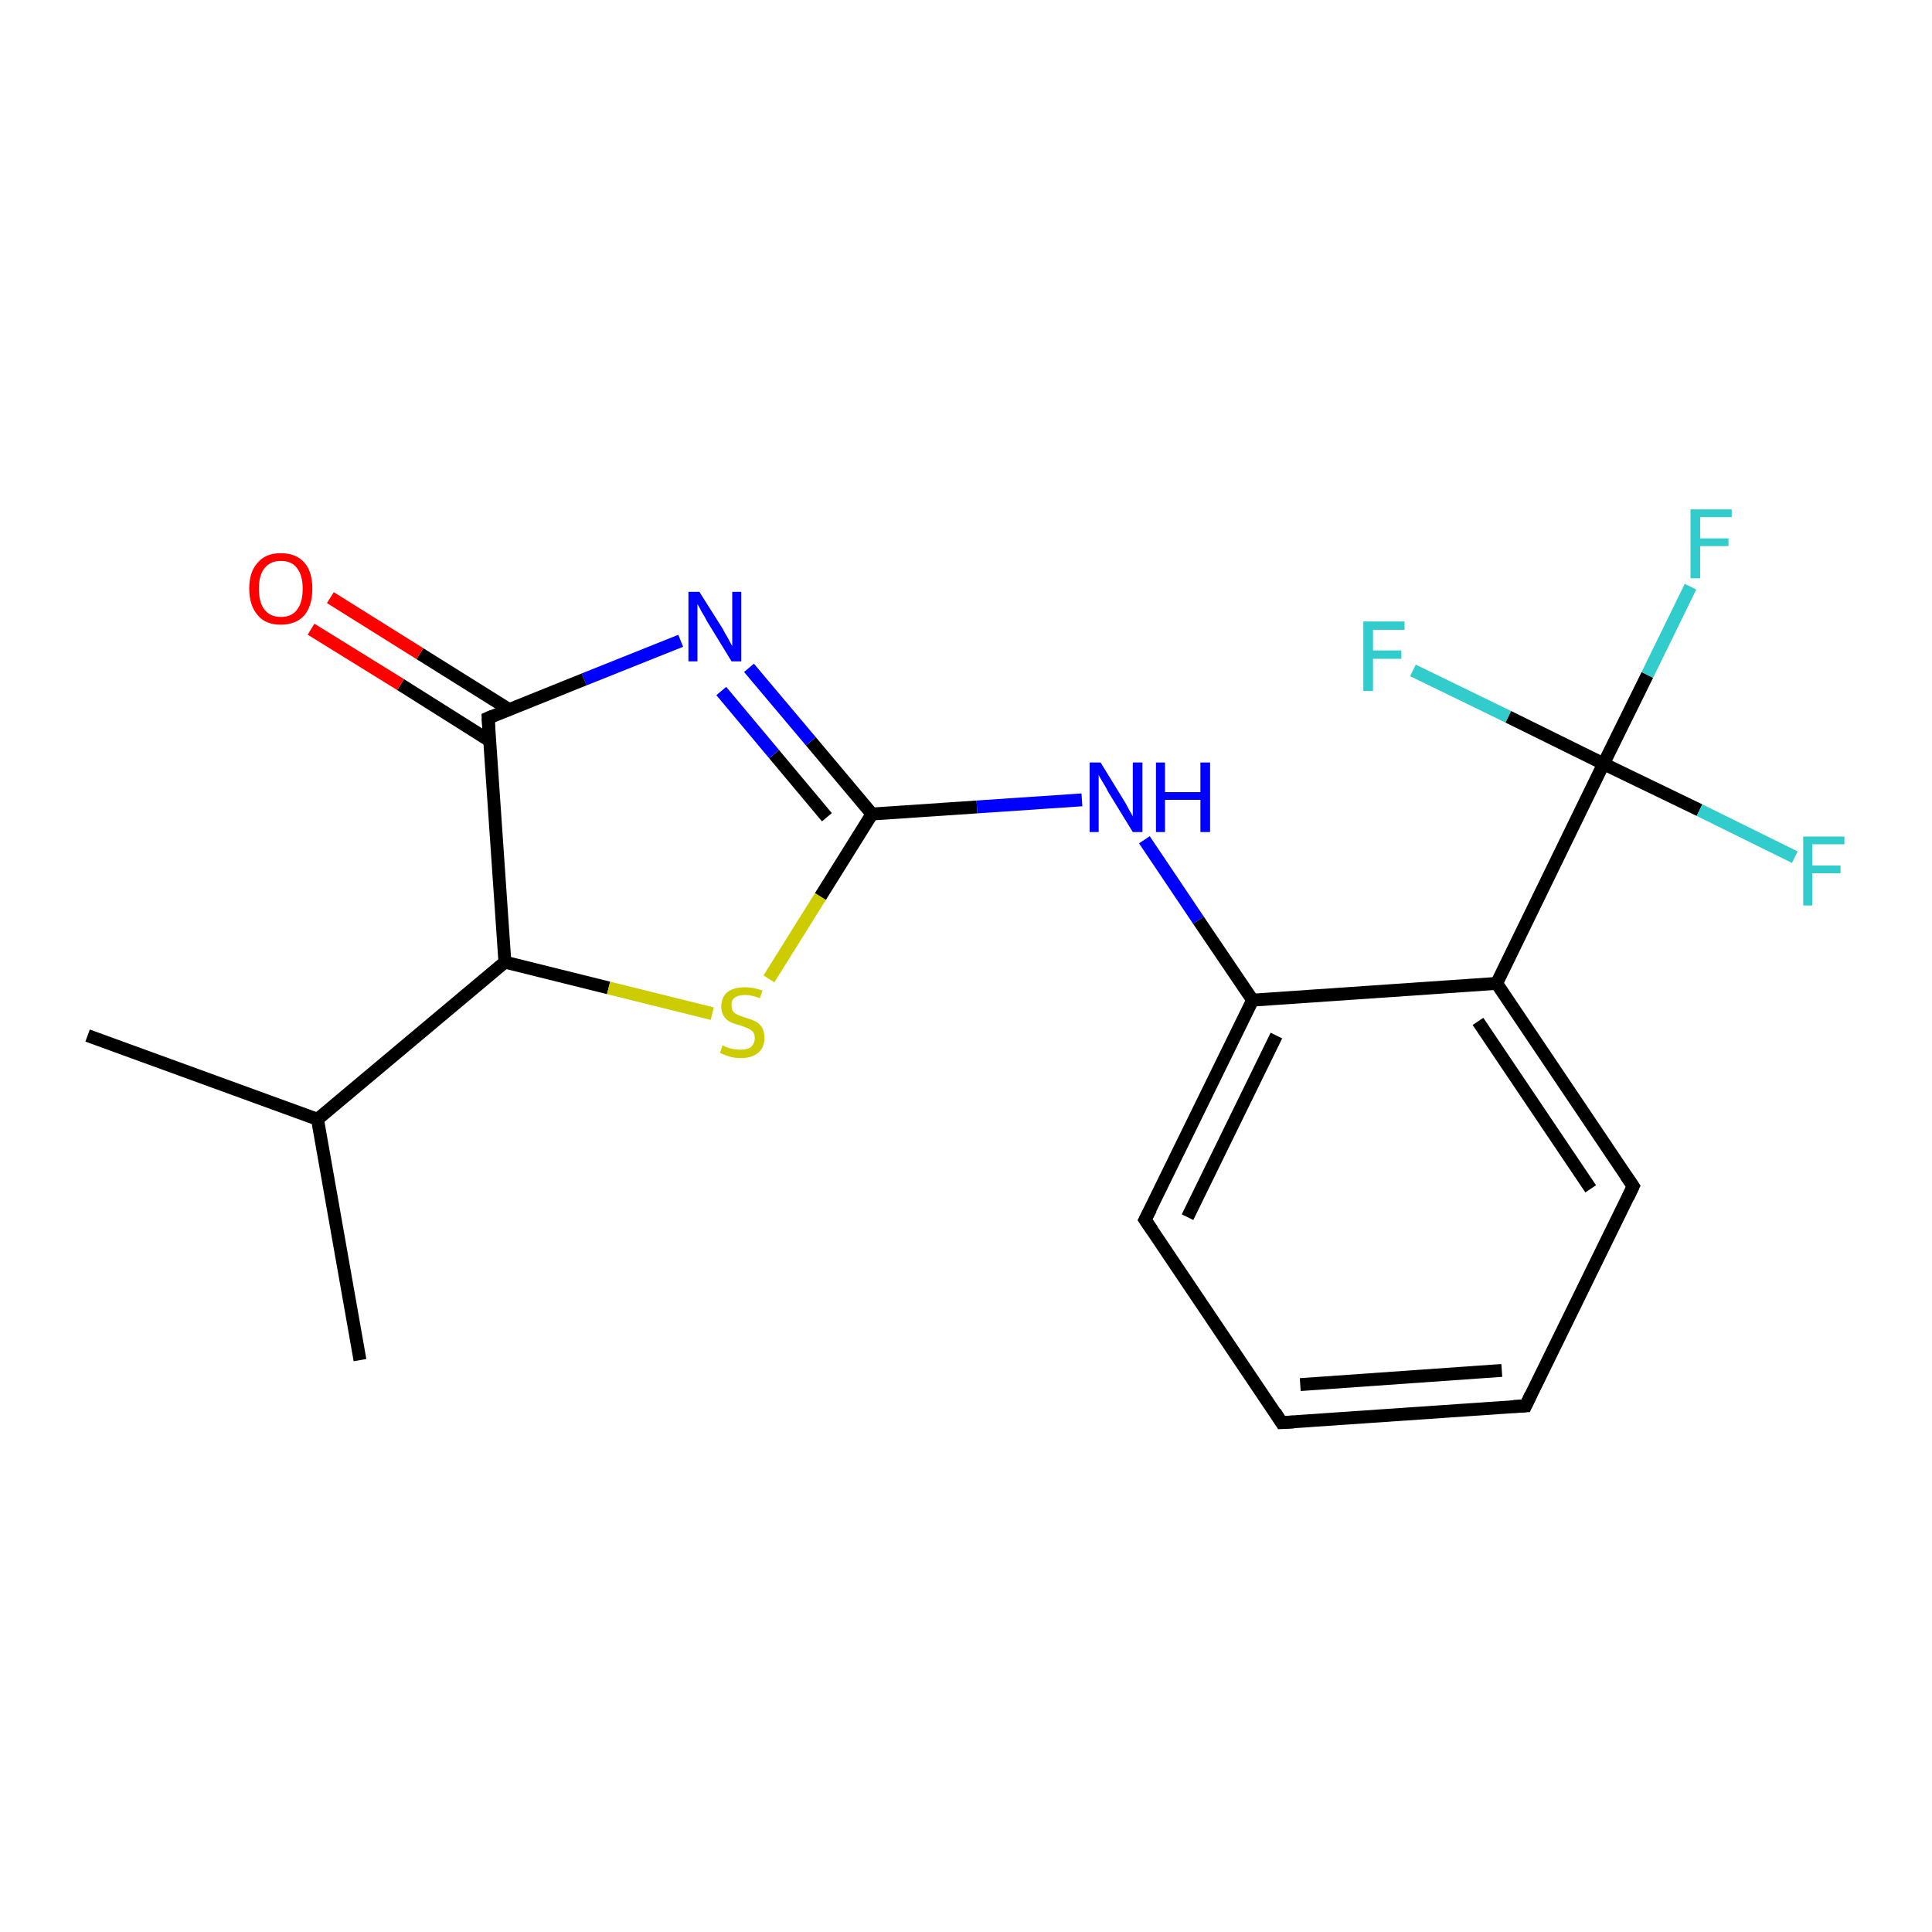 <?xml version='1.0' encoding='iso-8859-1'?>
<svg version='1.1' baseProfile='full'
              xmlns='http://www.w3.org/2000/svg'
                      xmlns:rdkit='http://www.rdkit.org/xml'
                      xmlns:xlink='http://www.w3.org/1999/xlink'
                  xml:space='preserve'
width='300px' height='300px' viewBox='0 0 300 300'>
<!-- END OF HEADER -->
<rect style='opacity:1.0;fill:#FFFFFF;stroke:none' width='300.0' height='300.0' x='0.0' y='0.0'> </rect>
<path class='bond-0 atom-0 atom-1' d='M 13.6,160.8 L 49.3,173.8' style='fill:none;fill-rule:evenodd;stroke:#000000;stroke-width:2.0px;stroke-linecap:butt;stroke-linejoin:miter;stroke-opacity:1' />
<path class='bond-1 atom-1 atom-2' d='M 49.3,173.8 L 55.9,211.2' style='fill:none;fill-rule:evenodd;stroke:#000000;stroke-width:2.0px;stroke-linecap:butt;stroke-linejoin:miter;stroke-opacity:1' />
<path class='bond-2 atom-1 atom-3' d='M 49.3,173.8 L 78.4,149.4' style='fill:none;fill-rule:evenodd;stroke:#000000;stroke-width:2.0px;stroke-linecap:butt;stroke-linejoin:miter;stroke-opacity:1' />
<path class='bond-3 atom-3 atom-4' d='M 78.4,149.4 L 94.5,153.4' style='fill:none;fill-rule:evenodd;stroke:#000000;stroke-width:2.0px;stroke-linecap:butt;stroke-linejoin:miter;stroke-opacity:1' />
<path class='bond-3 atom-3 atom-4' d='M 94.5,153.4 L 110.6,157.4' style='fill:none;fill-rule:evenodd;stroke:#CCCC00;stroke-width:2.0px;stroke-linecap:butt;stroke-linejoin:miter;stroke-opacity:1' />
<path class='bond-4 atom-4 atom-5' d='M 119.4,152.0 L 127.4,139.2' style='fill:none;fill-rule:evenodd;stroke:#CCCC00;stroke-width:2.0px;stroke-linecap:butt;stroke-linejoin:miter;stroke-opacity:1' />
<path class='bond-4 atom-4 atom-5' d='M 127.4,139.2 L 135.4,126.4' style='fill:none;fill-rule:evenodd;stroke:#000000;stroke-width:2.0px;stroke-linecap:butt;stroke-linejoin:miter;stroke-opacity:1' />
<path class='bond-5 atom-5 atom-6' d='M 135.4,126.4 L 151.7,125.3' style='fill:none;fill-rule:evenodd;stroke:#000000;stroke-width:2.0px;stroke-linecap:butt;stroke-linejoin:miter;stroke-opacity:1' />
<path class='bond-5 atom-5 atom-6' d='M 151.7,125.3 L 168.0,124.2' style='fill:none;fill-rule:evenodd;stroke:#0000FF;stroke-width:2.0px;stroke-linecap:butt;stroke-linejoin:miter;stroke-opacity:1' />
<path class='bond-6 atom-6 atom-7' d='M 177.7,130.4 L 186.1,142.9' style='fill:none;fill-rule:evenodd;stroke:#0000FF;stroke-width:2.0px;stroke-linecap:butt;stroke-linejoin:miter;stroke-opacity:1' />
<path class='bond-6 atom-6 atom-7' d='M 186.1,142.9 L 194.5,155.3' style='fill:none;fill-rule:evenodd;stroke:#000000;stroke-width:2.0px;stroke-linecap:butt;stroke-linejoin:miter;stroke-opacity:1' />
<path class='bond-7 atom-7 atom-8' d='M 194.5,155.3 L 177.8,189.4' style='fill:none;fill-rule:evenodd;stroke:#000000;stroke-width:2.0px;stroke-linecap:butt;stroke-linejoin:miter;stroke-opacity:1' />
<path class='bond-7 atom-7 atom-8' d='M 198.2,160.8 L 184.4,189.0' style='fill:none;fill-rule:evenodd;stroke:#000000;stroke-width:2.0px;stroke-linecap:butt;stroke-linejoin:miter;stroke-opacity:1' />
<path class='bond-8 atom-8 atom-9' d='M 177.8,189.4 L 199.0,220.9' style='fill:none;fill-rule:evenodd;stroke:#000000;stroke-width:2.0px;stroke-linecap:butt;stroke-linejoin:miter;stroke-opacity:1' />
<path class='bond-9 atom-9 atom-10' d='M 199.0,220.9 L 236.9,218.3' style='fill:none;fill-rule:evenodd;stroke:#000000;stroke-width:2.0px;stroke-linecap:butt;stroke-linejoin:miter;stroke-opacity:1' />
<path class='bond-9 atom-9 atom-10' d='M 201.9,215.0 L 233.2,212.8' style='fill:none;fill-rule:evenodd;stroke:#000000;stroke-width:2.0px;stroke-linecap:butt;stroke-linejoin:miter;stroke-opacity:1' />
<path class='bond-10 atom-10 atom-11' d='M 236.9,218.3 L 253.6,184.2' style='fill:none;fill-rule:evenodd;stroke:#000000;stroke-width:2.0px;stroke-linecap:butt;stroke-linejoin:miter;stroke-opacity:1' />
<path class='bond-11 atom-11 atom-12' d='M 253.6,184.2 L 232.4,152.7' style='fill:none;fill-rule:evenodd;stroke:#000000;stroke-width:2.0px;stroke-linecap:butt;stroke-linejoin:miter;stroke-opacity:1' />
<path class='bond-11 atom-11 atom-12' d='M 247.0,184.6 L 229.5,158.6' style='fill:none;fill-rule:evenodd;stroke:#000000;stroke-width:2.0px;stroke-linecap:butt;stroke-linejoin:miter;stroke-opacity:1' />
<path class='bond-12 atom-12 atom-13' d='M 232.4,152.7 L 249.0,118.6' style='fill:none;fill-rule:evenodd;stroke:#000000;stroke-width:2.0px;stroke-linecap:butt;stroke-linejoin:miter;stroke-opacity:1' />
<path class='bond-13 atom-13 atom-14' d='M 249.0,118.6 L 255.8,104.8' style='fill:none;fill-rule:evenodd;stroke:#000000;stroke-width:2.0px;stroke-linecap:butt;stroke-linejoin:miter;stroke-opacity:1' />
<path class='bond-13 atom-13 atom-14' d='M 255.8,104.8 L 262.5,91.1' style='fill:none;fill-rule:evenodd;stroke:#33CCCC;stroke-width:2.0px;stroke-linecap:butt;stroke-linejoin:miter;stroke-opacity:1' />
<path class='bond-14 atom-13 atom-15' d='M 249.0,118.6 L 263.9,125.8' style='fill:none;fill-rule:evenodd;stroke:#000000;stroke-width:2.0px;stroke-linecap:butt;stroke-linejoin:miter;stroke-opacity:1' />
<path class='bond-14 atom-13 atom-15' d='M 263.9,125.8 L 278.7,133.1' style='fill:none;fill-rule:evenodd;stroke:#33CCCC;stroke-width:2.0px;stroke-linecap:butt;stroke-linejoin:miter;stroke-opacity:1' />
<path class='bond-15 atom-13 atom-16' d='M 249.0,118.6 L 234.2,111.3' style='fill:none;fill-rule:evenodd;stroke:#000000;stroke-width:2.0px;stroke-linecap:butt;stroke-linejoin:miter;stroke-opacity:1' />
<path class='bond-15 atom-13 atom-16' d='M 234.2,111.3 L 219.4,104.1' style='fill:none;fill-rule:evenodd;stroke:#33CCCC;stroke-width:2.0px;stroke-linecap:butt;stroke-linejoin:miter;stroke-opacity:1' />
<path class='bond-16 atom-5 atom-17' d='M 135.4,126.4 L 125.9,115.1' style='fill:none;fill-rule:evenodd;stroke:#000000;stroke-width:2.0px;stroke-linecap:butt;stroke-linejoin:miter;stroke-opacity:1' />
<path class='bond-16 atom-5 atom-17' d='M 125.9,115.1 L 116.3,103.7' style='fill:none;fill-rule:evenodd;stroke:#0000FF;stroke-width:2.0px;stroke-linecap:butt;stroke-linejoin:miter;stroke-opacity:1' />
<path class='bond-16 atom-5 atom-17' d='M 128.4,126.9 L 120.2,117.1' style='fill:none;fill-rule:evenodd;stroke:#000000;stroke-width:2.0px;stroke-linecap:butt;stroke-linejoin:miter;stroke-opacity:1' />
<path class='bond-16 atom-5 atom-17' d='M 120.2,117.1 L 112.0,107.3' style='fill:none;fill-rule:evenodd;stroke:#0000FF;stroke-width:2.0px;stroke-linecap:butt;stroke-linejoin:miter;stroke-opacity:1' />
<path class='bond-17 atom-17 atom-18' d='M 105.7,99.5 L 90.7,105.5' style='fill:none;fill-rule:evenodd;stroke:#0000FF;stroke-width:2.0px;stroke-linecap:butt;stroke-linejoin:miter;stroke-opacity:1' />
<path class='bond-17 atom-17 atom-18' d='M 90.7,105.5 L 75.8,111.5' style='fill:none;fill-rule:evenodd;stroke:#000000;stroke-width:2.0px;stroke-linecap:butt;stroke-linejoin:miter;stroke-opacity:1' />
<path class='bond-18 atom-18 atom-19' d='M 79.1,110.2 L 65.2,101.5' style='fill:none;fill-rule:evenodd;stroke:#000000;stroke-width:2.0px;stroke-linecap:butt;stroke-linejoin:miter;stroke-opacity:1' />
<path class='bond-18 atom-18 atom-19' d='M 65.2,101.5 L 51.3,92.8' style='fill:none;fill-rule:evenodd;stroke:#FF0000;stroke-width:2.0px;stroke-linecap:butt;stroke-linejoin:miter;stroke-opacity:1' />
<path class='bond-18 atom-18 atom-19' d='M 76.0,115.0 L 62.2,106.3' style='fill:none;fill-rule:evenodd;stroke:#000000;stroke-width:2.0px;stroke-linecap:butt;stroke-linejoin:miter;stroke-opacity:1' />
<path class='bond-18 atom-18 atom-19' d='M 62.2,106.3 L 48.3,97.7' style='fill:none;fill-rule:evenodd;stroke:#FF0000;stroke-width:2.0px;stroke-linecap:butt;stroke-linejoin:miter;stroke-opacity:1' />
<path class='bond-19 atom-18 atom-3' d='M 75.8,111.5 L 78.4,149.4' style='fill:none;fill-rule:evenodd;stroke:#000000;stroke-width:2.0px;stroke-linecap:butt;stroke-linejoin:miter;stroke-opacity:1' />
<path class='bond-20 atom-12 atom-7' d='M 232.4,152.7 L 194.5,155.3' style='fill:none;fill-rule:evenodd;stroke:#000000;stroke-width:2.0px;stroke-linecap:butt;stroke-linejoin:miter;stroke-opacity:1' />
<path d='M 178.7,187.7 L 177.8,189.4 L 178.9,191.0' style='fill:none;stroke:#000000;stroke-width:2.0px;stroke-linecap:butt;stroke-linejoin:miter;stroke-opacity:1;' />
<path d='M 198.0,219.3 L 199.0,220.9 L 200.9,220.8' style='fill:none;stroke:#000000;stroke-width:2.0px;stroke-linecap:butt;stroke-linejoin:miter;stroke-opacity:1;' />
<path d='M 235.0,218.4 L 236.9,218.3 L 237.7,216.6' style='fill:none;stroke:#000000;stroke-width:2.0px;stroke-linecap:butt;stroke-linejoin:miter;stroke-opacity:1;' />
<path d='M 252.8,185.9 L 253.6,184.2 L 252.5,182.6' style='fill:none;stroke:#000000;stroke-width:2.0px;stroke-linecap:butt;stroke-linejoin:miter;stroke-opacity:1;' />
<path d='M 76.5,111.2 L 75.8,111.5 L 75.9,113.4' style='fill:none;stroke:#000000;stroke-width:2.0px;stroke-linecap:butt;stroke-linejoin:miter;stroke-opacity:1;' />
<path class='atom-4' d='M 112.2 162.3
Q 112.3 162.4, 112.8 162.6
Q 113.3 162.8, 113.9 162.9
Q 114.4 163.0, 115.0 163.0
Q 116.0 163.0, 116.6 162.6
Q 117.2 162.0, 117.2 161.2
Q 117.2 160.6, 116.9 160.2
Q 116.6 159.9, 116.2 159.7
Q 115.7 159.5, 114.9 159.2
Q 114.0 159.0, 113.4 158.7
Q 112.8 158.4, 112.4 157.8
Q 112.0 157.2, 112.0 156.3
Q 112.0 154.9, 112.9 154.1
Q 113.9 153.3, 115.7 153.3
Q 116.9 153.3, 118.4 153.8
L 118.0 155.0
Q 116.7 154.5, 115.7 154.5
Q 114.7 154.5, 114.1 154.9
Q 113.5 155.4, 113.6 156.1
Q 113.6 156.7, 113.8 157.0
Q 114.1 157.4, 114.6 157.6
Q 115.0 157.8, 115.7 158.0
Q 116.7 158.3, 117.3 158.6
Q 117.9 158.9, 118.3 159.5
Q 118.7 160.1, 118.7 161.2
Q 118.7 162.7, 117.7 163.5
Q 116.7 164.3, 115.1 164.3
Q 114.1 164.3, 113.4 164.1
Q 112.7 163.9, 111.8 163.5
L 112.2 162.3
' fill='#CCCC00'/>
<path class='atom-6' d='M 170.9 118.4
L 174.4 124.1
Q 174.8 124.7, 175.3 125.7
Q 175.9 126.7, 175.9 126.8
L 175.9 118.4
L 177.4 118.4
L 177.4 129.2
L 175.9 129.2
L 172.1 123.0
Q 171.7 122.2, 171.2 121.4
Q 170.7 120.6, 170.6 120.3
L 170.6 129.2
L 169.2 129.2
L 169.2 118.4
L 170.9 118.4
' fill='#0000FF'/>
<path class='atom-6' d='M 179.5 118.4
L 180.9 118.4
L 180.9 123.0
L 186.4 123.0
L 186.4 118.4
L 187.9 118.4
L 187.9 129.2
L 186.4 129.2
L 186.4 124.2
L 180.9 124.2
L 180.9 129.2
L 179.5 129.2
L 179.5 118.4
' fill='#0000FF'/>
<path class='atom-14' d='M 262.5 79.1
L 268.9 79.1
L 268.9 80.3
L 264.0 80.3
L 264.0 83.6
L 268.4 83.6
L 268.4 84.8
L 264.0 84.8
L 264.0 89.8
L 262.5 89.8
L 262.5 79.1
' fill='#33CCCC'/>
<path class='atom-15' d='M 280.0 129.9
L 286.4 129.9
L 286.4 131.1
L 281.4 131.1
L 281.4 134.4
L 285.8 134.4
L 285.8 135.6
L 281.4 135.6
L 281.4 140.6
L 280.0 140.6
L 280.0 129.9
' fill='#33CCCC'/>
<path class='atom-16' d='M 211.7 96.5
L 218.1 96.5
L 218.1 97.8
L 213.2 97.8
L 213.2 101.0
L 217.6 101.0
L 217.6 102.3
L 213.2 102.3
L 213.2 107.3
L 211.7 107.3
L 211.7 96.5
' fill='#33CCCC'/>
<path class='atom-17' d='M 108.6 91.9
L 112.2 97.6
Q 112.5 98.2, 113.1 99.2
Q 113.6 100.2, 113.7 100.3
L 113.7 91.9
L 115.1 91.9
L 115.1 102.7
L 113.6 102.7
L 109.8 96.5
Q 109.4 95.7, 108.9 94.9
Q 108.5 94.1, 108.3 93.8
L 108.3 102.7
L 106.9 102.7
L 106.9 91.9
L 108.6 91.9
' fill='#0000FF'/>
<path class='atom-19' d='M 38.7 91.4
Q 38.7 88.8, 40.0 87.4
Q 41.2 85.9, 43.6 85.9
Q 46.0 85.9, 47.3 87.4
Q 48.5 88.8, 48.5 91.4
Q 48.5 94.0, 47.3 95.5
Q 46.0 97.0, 43.6 97.0
Q 41.2 97.0, 40.0 95.5
Q 38.7 94.0, 38.7 91.4
M 43.6 95.8
Q 45.3 95.8, 46.1 94.7
Q 47.0 93.6, 47.0 91.4
Q 47.0 89.3, 46.1 88.2
Q 45.3 87.1, 43.6 87.1
Q 42.0 87.1, 41.1 88.2
Q 40.2 89.3, 40.2 91.4
Q 40.2 93.6, 41.1 94.7
Q 42.0 95.8, 43.6 95.8
' fill='#FF0000'/>
</svg>
